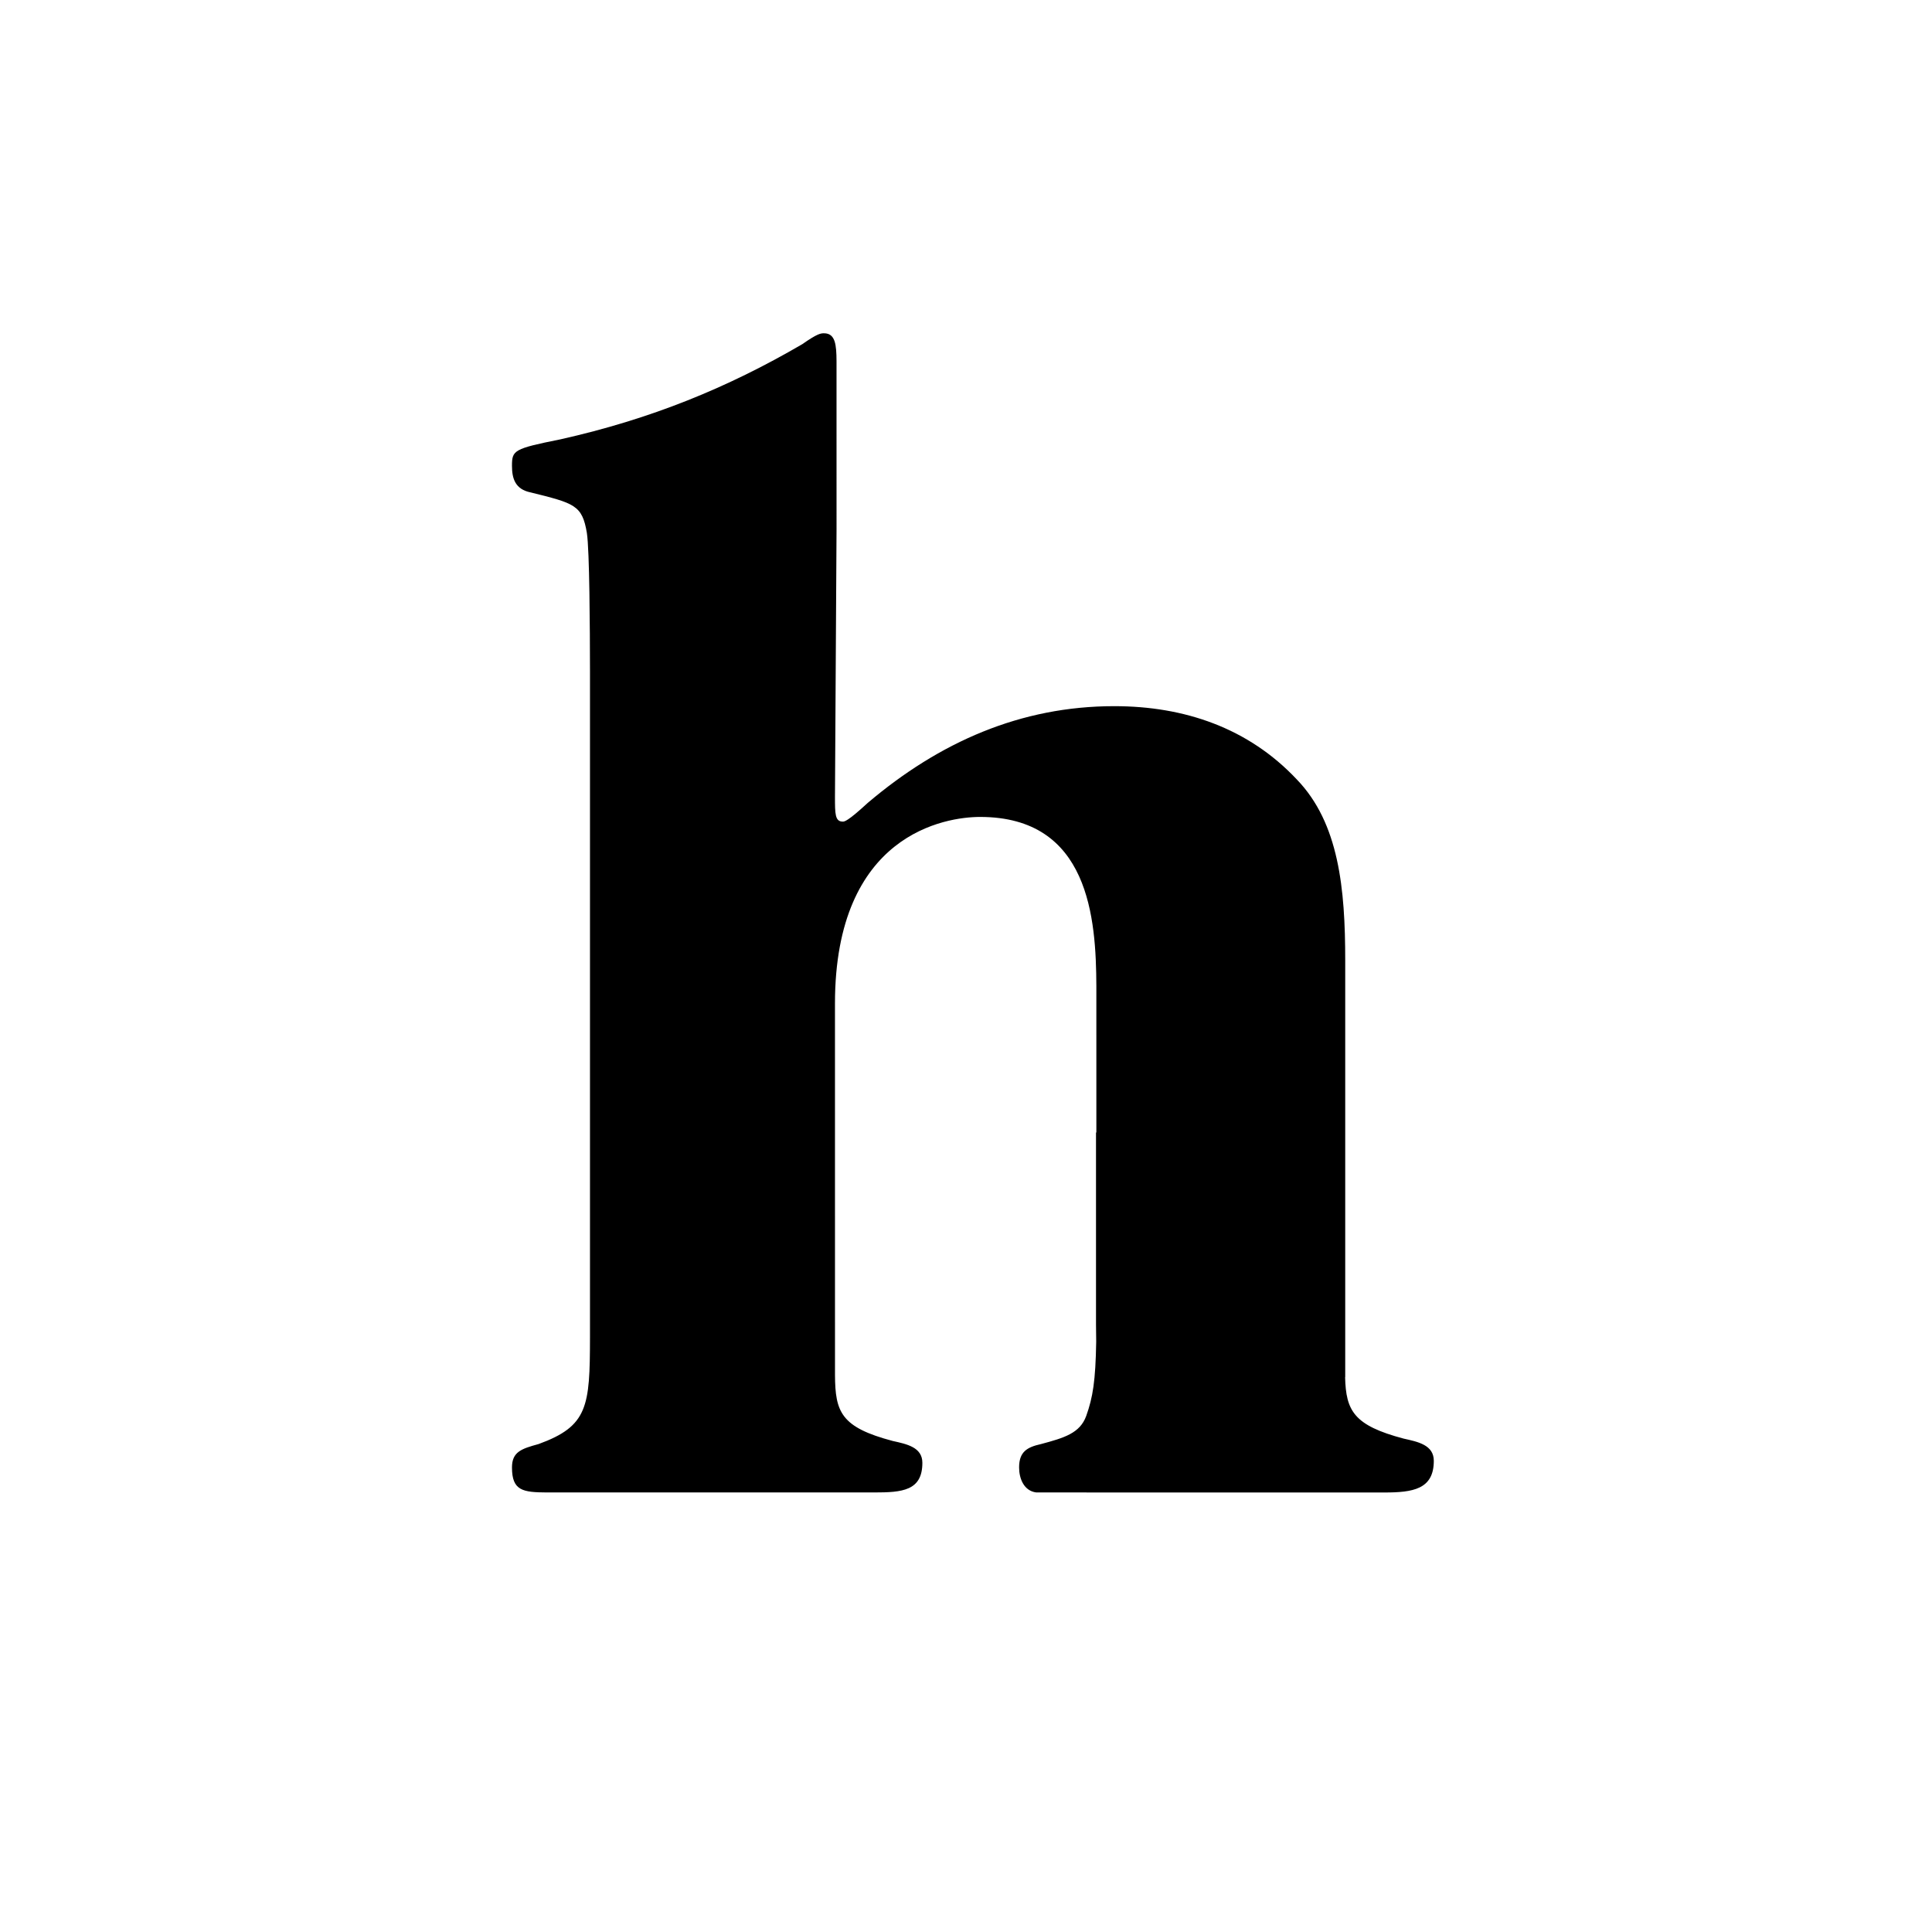 <svg width="200" height="200" viewBox="0 0 200 200" fill="none" xmlns="http://www.w3.org/2000/svg">
<rect width="200" height="200" fill="white"/>
<path d="M85.306 34.502C86.48 34.502 86.587 35.703 86.597 37.378L86.598 54.85L86.436 82.469C86.436 84.244 86.436 85.052 87.245 85.052C87.406 85.052 87.729 85.052 89.829 83.115C97.26 76.816 105.658 73.102 115.35 73.102C122.62 73.102 129.242 75.363 134.25 80.693C138.611 85.214 139.257 91.997 139.257 99.427V142.547L139.245 142.572C139.336 146.045 140.14 147.557 145.308 148.925C146.786 149.253 148.427 149.581 148.427 151.223C148.427 154.178 146.256 154.502 143.301 154.502L107.275 154.498C105.982 154.336 105.497 153.043 105.497 151.914C105.497 150.298 106.305 149.814 107.759 149.491C110.182 148.844 111.797 148.36 112.443 146.584C113.131 144.656 113.409 142.973 113.478 138.891C113.466 138.323 113.458 137.736 113.458 137.106V117.247L113.495 117.227L113.494 102.068C113.464 95.1 112.766 84.569 101.46 84.569C97.911 84.569 86.436 86.296 86.436 103.891L86.438 142.354C86.463 146.179 87.055 147.75 92.414 149.168C93.867 149.491 95.483 149.814 95.483 151.429C95.483 154.336 93.382 154.498 90.475 154.498L56.621 154.498C54.12 154.486 53 154.32 53 151.914C53 150.298 53.969 149.976 55.746 149.491C60.862 147.63 61.067 145.622 61.075 138.461L61.075 69.423C61.069 65.024 61.03 56.975 60.753 55.174C60.268 52.267 59.46 52.106 54.937 50.975C53.323 50.653 53 49.521 53 48.23C53 46.615 53.16 46.454 58.007 45.483C67.376 43.384 75.291 40.155 83.045 35.633C84.659 34.502 84.982 34.502 85.306 34.502Z" fill="black"/>
</svg>
